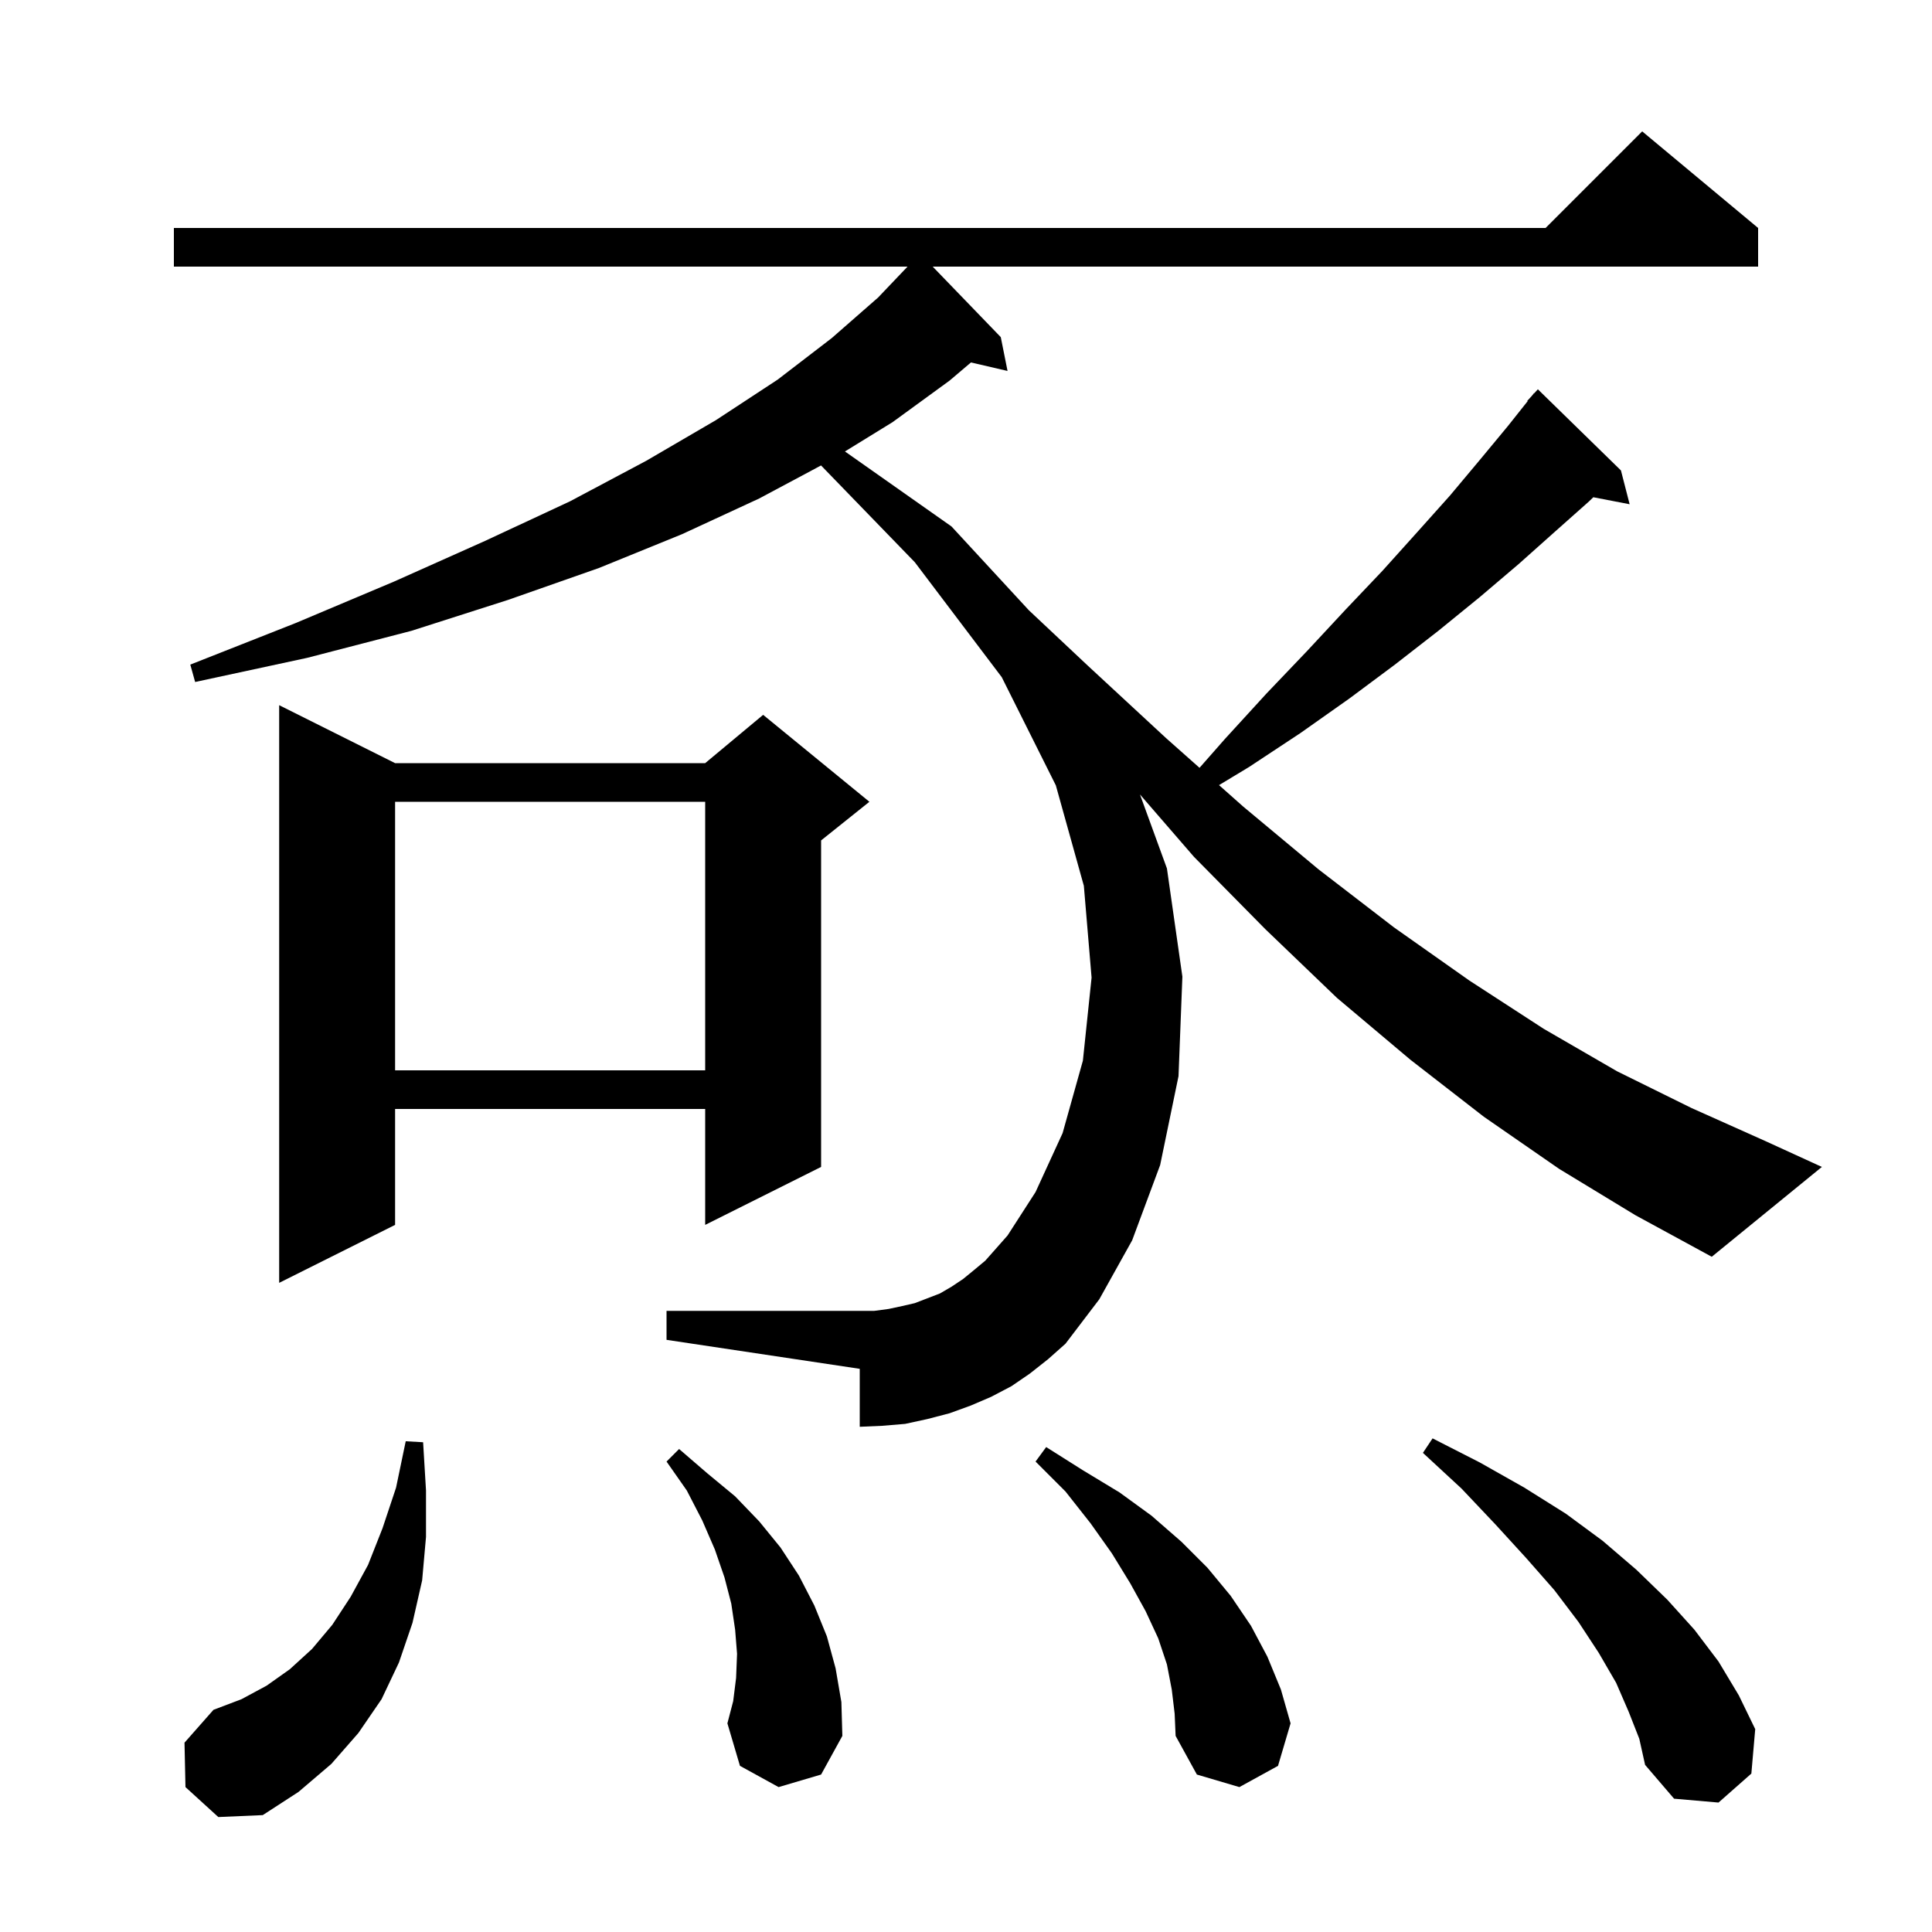 <svg xmlns="http://www.w3.org/2000/svg" xmlns:xlink="http://www.w3.org/1999/xlink" version="1.1" baseProfile="full" viewBox="0 0 200 200" width="200" height="200"><g fill="currentColor"><path d="M 19.2 185.0 L 19.1 180.4 L 22.1 177.0 L 25.0 175.9 L 27.6 174.5 L 30.0 172.8 L 32.3 170.7 L 34.4 168.2 L 36.3 165.3 L 38.1 162.0 L 39.6 158.2 L 41.0 154.0 L 42.0 149.2 L 43.8 149.3 L 44.1 154.3 L 44.1 159.1 L 43.7 163.6 L 42.7 168.0 L 41.3 172.1 L 39.5 175.9 L 37.1 179.4 L 34.3 182.6 L 30.9 185.5 L 27.2 187.9 L 22.6 188.1 Z M 168.6 177.2 L 167.3 174.2 L 165.5 171.1 L 163.4 167.9 L 160.9 164.6 L 158.0 161.3 L 154.8 157.8 L 151.3 154.1 L 147.3 150.4 L 148.3 148.9 L 153.2 151.4 L 157.8 154.0 L 162.1 156.7 L 165.9 159.5 L 169.4 162.5 L 172.6 165.6 L 175.4 168.7 L 177.9 172.0 L 180.0 175.5 L 181.7 179.0 L 181.3 183.6 L 177.9 186.6 L 173.3 186.2 L 170.3 182.7 L 169.7 180.0 Z M 121.3 174.9 L 120.8 172.3 L 119.9 169.6 L 118.6 166.8 L 117.0 163.9 L 115.1 160.8 L 112.9 157.7 L 110.3 154.4 L 107.2 151.3 L 108.3 149.8 L 112.1 152.2 L 115.9 154.5 L 119.2 156.9 L 122.3 159.6 L 125.0 162.3 L 127.4 165.2 L 129.5 168.3 L 131.2 171.5 L 132.6 174.9 L 133.6 178.4 L 132.3 182.8 L 128.3 185.0 L 123.9 183.7 L 121.7 179.7 L 121.6 177.4 Z M 80.6 185.0 L 76.6 182.8 L 75.3 178.4 L 75.9 176.1 L 76.2 173.7 L 76.3 171.2 L 76.1 168.7 L 75.7 166.0 L 75.0 163.3 L 74.0 160.4 L 72.7 157.4 L 71.1 154.3 L 69.0 151.3 L 70.3 150.0 L 73.2 152.5 L 76.1 154.9 L 78.6 157.5 L 80.8 160.2 L 82.7 163.1 L 84.3 166.2 L 85.6 169.4 L 86.5 172.7 L 87.1 176.2 L 87.2 179.7 L 85.0 183.7 Z M 161.4 121.0 L 153.6 115.6 L 146.0 109.7 L 138.4 103.3 L 131.0 96.2 L 123.6 88.7 L 118.01 82.244 L 120.8 89.9 L 122.4 101.1 L 122.0 111.4 L 120.1 120.6 L 117.2 128.4 L 113.8 134.5 L 110.3 139.1 L 108.5 140.7 L 106.6 142.2 L 104.7 143.5 L 102.6 144.6 L 100.5 145.5 L 98.3 146.3 L 96.0 146.9 L 93.7 147.4 L 91.3 147.6 L 89.0 147.7 L 89.0 141.7 L 69.0 138.7 L 69.0 135.7 L 90.5 135.7 L 92.0 135.5 L 93.4 135.2 L 94.7 134.9 L 97.3 133.9 L 98.5 133.2 L 99.7 132.4 L 100.8 131.5 L 102.0 130.5 L 104.3 127.9 L 107.2 123.4 L 110.0 117.3 L 112.1 109.8 L 113.0 101.2 L 112.2 91.7 L 109.3 81.3 L 103.7 70.1 L 94.7 58.2 L 84.994 48.184 L 78.6 51.6 L 70.6 55.3 L 62.0 58.8 L 52.6 62.1 L 42.6 65.3 L 31.8 68.1 L 20.2 70.6 L 19.7 68.8 L 30.6 64.5 L 40.8 60.2 L 50.2 56.0 L 59.0 51.9 L 66.9 47.7 L 74.1 43.5 L 80.5 39.3 L 86.1 35.0 L 90.9 30.8 L 93.948 27.6 L 18.0 27.6 L 18.0 23.6 L 160.0 23.6 L 170.0 13.6 L 182.0 23.6 L 182.0 27.6 L 96.552 27.6 L 103.6 34.9 L 104.3 38.4 L 100.513 37.521 L 98.3 39.4 L 92.4 43.7 L 87.469 46.735 L 98.5 54.5 L 106.506 63.173 L 112.6 68.9 L 120.7 76.4 L 124.174 79.484 L 126.8 76.5 L 131.1 71.8 L 135.3 67.4 L 139.3 63.1 L 143.1 59.1 L 146.7 55.1 L 150.1 51.3 L 153.2 47.6 L 156.1 44.1 L 158.141 41.53 L 158.1 41.5 L 158.584 40.972 L 158.8 40.7 L 158.818 40.716 L 159.2 40.3 L 167.8 48.7 L 168.7 52.2 L 164.939 51.474 L 164.5 51.9 L 160.9 55.1 L 157.2 58.4 L 153.2 61.8 L 148.9 65.3 L 144.4 68.8 L 139.7 72.3 L 134.6 75.9 L 129.3 79.4 L 126.193 81.275 L 128.7 83.5 L 136.5 90.0 L 144.3 96.0 L 152.1 101.5 L 159.8 106.5 L 167.4 110.9 L 175.1 114.7 L 182.7 118.1 L 188.6 120.8 L 177.2 130.1 L 169.3 125.8 Z M 40.9 79.0 L 73.0 79.0 L 79.0 74.0 L 90.0 83.0 L 85.0 87.0 L 85.0 120.8 L 73.0 126.8 L 73.0 114.8 L 40.9 114.8 L 40.9 126.8 L 28.9 132.8 L 28.9 73.0 Z M 40.9 83.0 L 40.9 110.8 L 73.0 110.8 L 73.0 83.0 Z "/></g></svg>